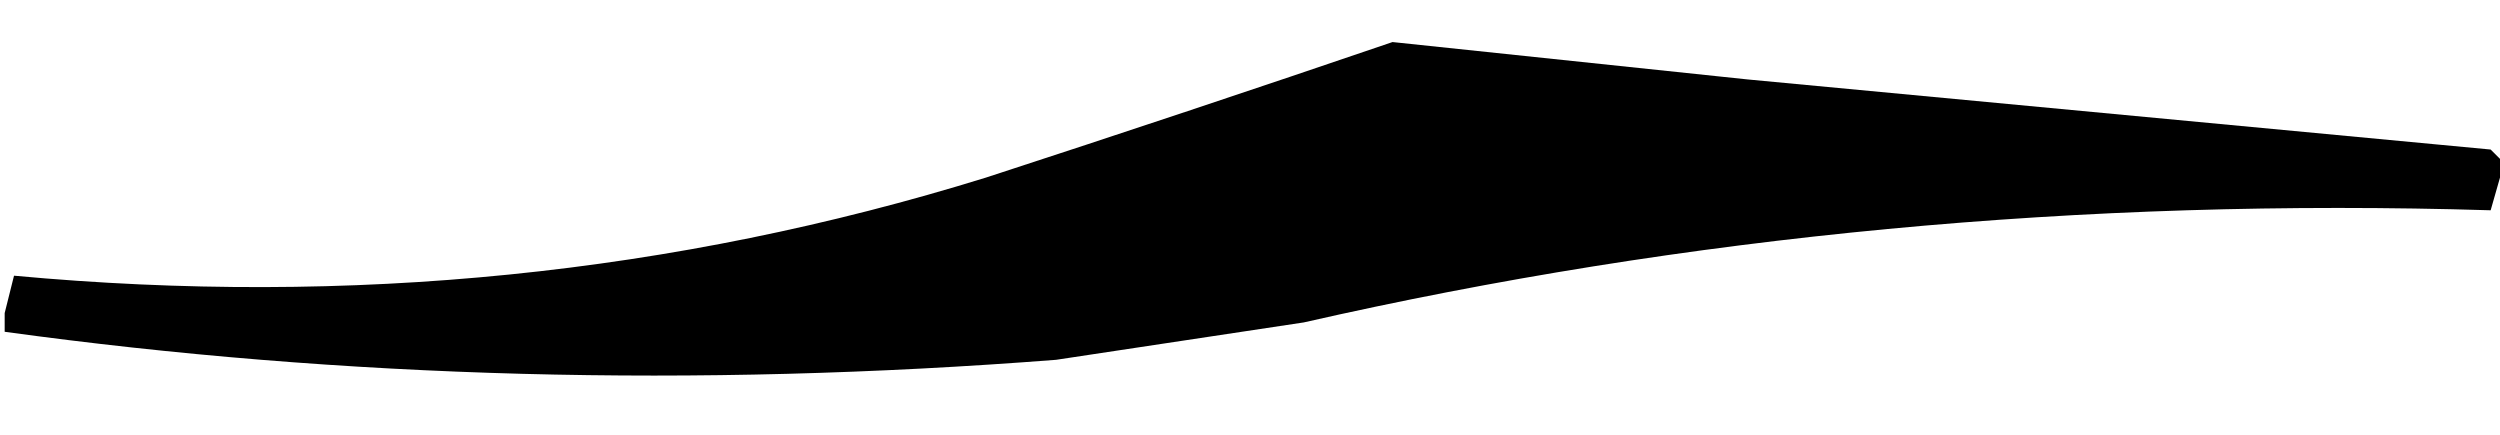 <?xml version="1.0" encoding="UTF-8" standalone="no"?>
<svg xmlns:xlink="http://www.w3.org/1999/xlink" height="4.65px" width="26.75px" xmlns="http://www.w3.org/2000/svg">
  <g transform="matrix(1.0, 0.0, 0.0, 1.0, -1.45, -5.0)">
    <path d="M1.5 8.35 L1.5 8.55 Q6.95 9.3 12.75 8.85 L15.4 8.45 Q21.55 7.05 28.1 7.25 L28.2 6.9 28.2 6.7 28.1 6.6 20.15 5.85 20.15 5.85 16.35 5.45 Q14.15 6.2 12.0 6.9 7.0 8.45 1.6 7.95 L1.5 8.35" fill="#000000" fill-rule="evenodd" stroke="none">
      <animate attributeName="fill" dur="2s" repeatCount="indefinite" values="#000000;#000001"/>
      <animate attributeName="fill-opacity" dur="2s" repeatCount="indefinite" values="1.0;1.0"/>
      <animate attributeName="d" dur="2s" repeatCount="indefinite" values="M1.5 8.35 L1.5 8.55 Q6.95 9.3 12.75 8.85 L15.4 8.45 Q21.55 7.05 28.1 7.25 L28.2 6.9 28.2 6.7 28.1 6.6 20.15 5.85 20.15 5.85 16.35 5.45 Q14.15 6.2 12.0 6.9 7.0 8.45 1.6 7.95 L1.5 8.35;M1.5 7.6 L1.5 7.8 Q6.05 8.55 10.55 9.25 L17.8 9.6 Q21.5 9.45 28.1 7.25 L28.2 6.9 28.2 6.7 28.1 6.6 22.65 5.95 20.15 5.6 16.35 5.1 Q12.9 4.7 9.35 6.05 5.8 7.35 1.6 7.2 L1.5 7.6"/>
    </path>
    <path d="M1.5 8.35 L1.6 7.95 Q7.0 8.45 12.0 6.9 14.15 6.2 16.35 5.45 L20.15 5.85 20.15 5.85 28.1 6.6 28.2 6.7 28.2 6.9 28.1 7.25 Q21.55 7.05 15.4 8.45 L12.75 8.85 Q6.95 9.3 1.5 8.55 L1.5 8.35" fill="none" stroke="#000000" stroke-linecap="round" stroke-linejoin="round" stroke-opacity="0.0" stroke-width="1.0">
      <animate attributeName="stroke" dur="2s" repeatCount="indefinite" values="#000000;#000001"/>
      <animate attributeName="stroke-width" dur="2s" repeatCount="indefinite" values="0.0;0.0"/>
      <animate attributeName="fill-opacity" dur="2s" repeatCount="indefinite" values="0.0;0.0"/>
      <animate attributeName="d" dur="2s" repeatCount="indefinite" values="M1.5 8.35 L1.6 7.95 Q7.0 8.45 12.0 6.9 14.15 6.2 16.35 5.45 L20.15 5.85 20.15 5.85 28.1 6.6 28.2 6.7 28.2 6.9 28.1 7.25 Q21.55 7.05 15.4 8.45 L12.75 8.85 Q6.95 9.3 1.5 8.55 L1.5 8.35;M1.5 7.6 L1.6 7.2 Q5.8 7.35 9.35 6.05 12.9 4.7 16.35 5.1 L20.15 5.6 22.65 5.95 28.1 6.6 28.2 6.7 28.2 6.9 28.1 7.25 Q21.5 9.45 17.8 9.6 L10.55 9.25 Q6.05 8.55 1.5 7.8 L1.5 7.6"/>
    </path>
  </g>
</svg>

